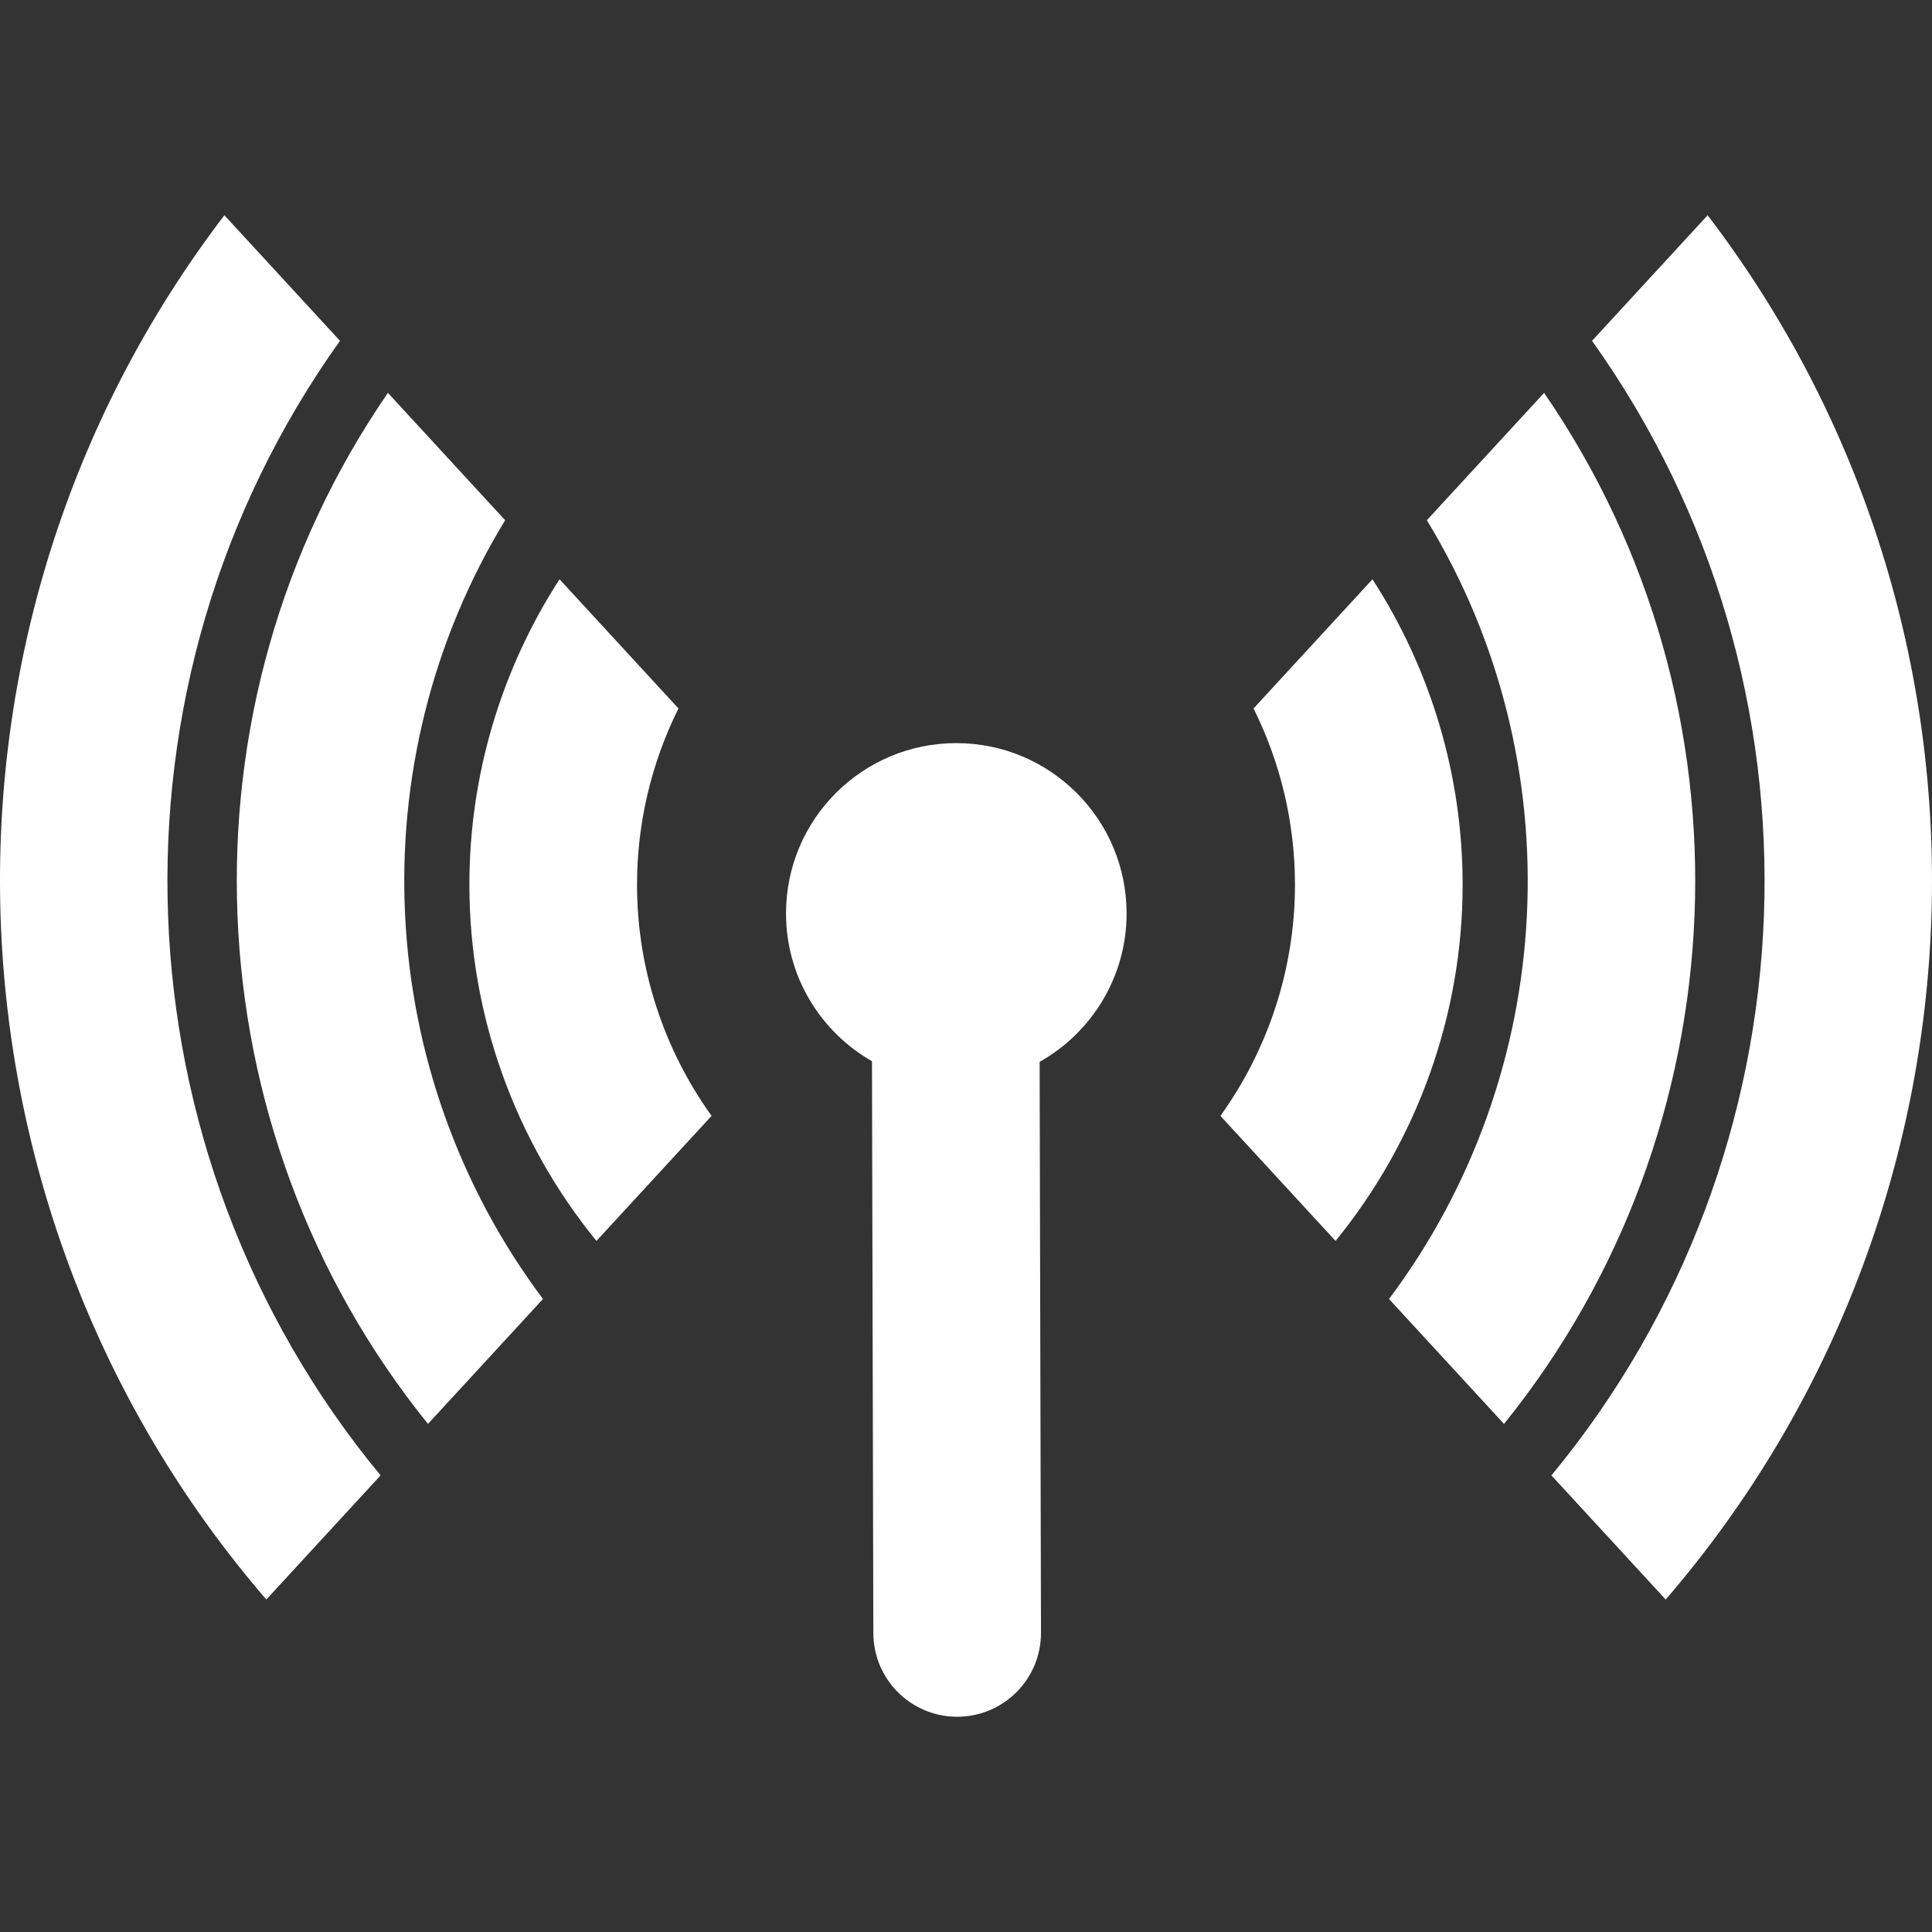 <?xml version="1.0" encoding="iso-8859-1"?>
<!-- Generator: Adobe Illustrator 18.0.0, SVG Export Plug-In . SVG Version: 6.00 Build 0)  -->
<!DOCTYPE svg PUBLIC "-//W3C//DTD SVG 1.1//EN" "http://www.w3.org/Graphics/SVG/1.1/DTD/svg11.dtd">
<svg version="1.1" id="Capa_1" xmlns="http://www.w3.org/2000/svg" xmlns:xlink="http://www.w3.org/1999/xlink" x="0px" y="0px"
	 width="80px" height="80px" viewBox="0 0 172.874 172.874" style="enable-background:new 0 0 172.874 172.874;" xml:space="preserve">
<rect x="0" y="0" width="172.874" height="172.874" fill="#333333" stroke="none"/>
<g>
	<path style="fill:white;" d="M100.806,81.731c0-8.415-6.822-15.237-15.237-15.237c-8.415,0-15.237,6.822-15.237,15.237
		c0,5.667,3.101,10.602,7.692,13.227l0.122,51.174c0.01,4.136,3.366,7.482,7.5,7.482c0.006,0,0.012,0,0.018,0
		c4.143-0.01,7.492-3.376,7.482-7.518l-0.122-51.083C97.665,92.401,100.806,87.436,100.806,81.731z"/>
	<path style="fill:white;" d="M30.421,30.496L20.077,19.261c-28.291,37.061-26.359,88.93,3.752,123.863l10.225-11.106
		C10.165,103.108,8.449,61.261,30.421,30.496z"/>
	<path style="fill:white;" d="M45.2,46.549L34.711,35.156c-19.371,28.138-17.718,65.87,3.585,92.254l10.29-11.177
		C33.411,95.99,31.993,68.224,45.2,46.549z"/>
	<path style="fill:white;" d="M42,79.171c0,11.66,4.081,22.926,11.369,31.867l10.302-11.19C59.376,93.87,57,86.634,57,79.171
		c0-5.53,1.288-10.919,3.708-15.778L50.067,51.834C44.832,59.933,42,69.396,42,79.171z"/>
	<path style="fill:white;" d="M138.821,132.018l10.225,11.106c30.111-34.933,32.043-86.802,3.752-123.863l-10.344,11.236
		C164.425,61.261,162.71,103.108,138.821,132.018z"/>
	<path style="fill:white;" d="M138.163,35.156l-10.489,11.393c13.207,21.676,11.789,49.441-3.386,69.685l10.29,11.177
		C155.881,101.026,157.535,63.294,138.163,35.156z"/>
	<path style="fill:white;" d="M130.875,79.171c0-9.775-2.833-19.238-8.067-27.337l-10.642,11.559
		c2.42,4.859,3.708,10.248,3.708,15.778c0,7.463-2.376,14.699-6.671,20.677l10.302,11.19
		C126.794,102.097,130.875,90.831,130.875,79.171z"/>
</g>
<g>
</g>
<g>
</g>
<g>
</g>
<g>
</g>
<g>
</g>
<g>
</g>
<g>
</g>
<g>
</g>
<g>
</g>
<g>
</g>
<g>
</g>
<g>
</g>
<g>
</g>
<g>
</g>
<g>
</g>
</svg>
